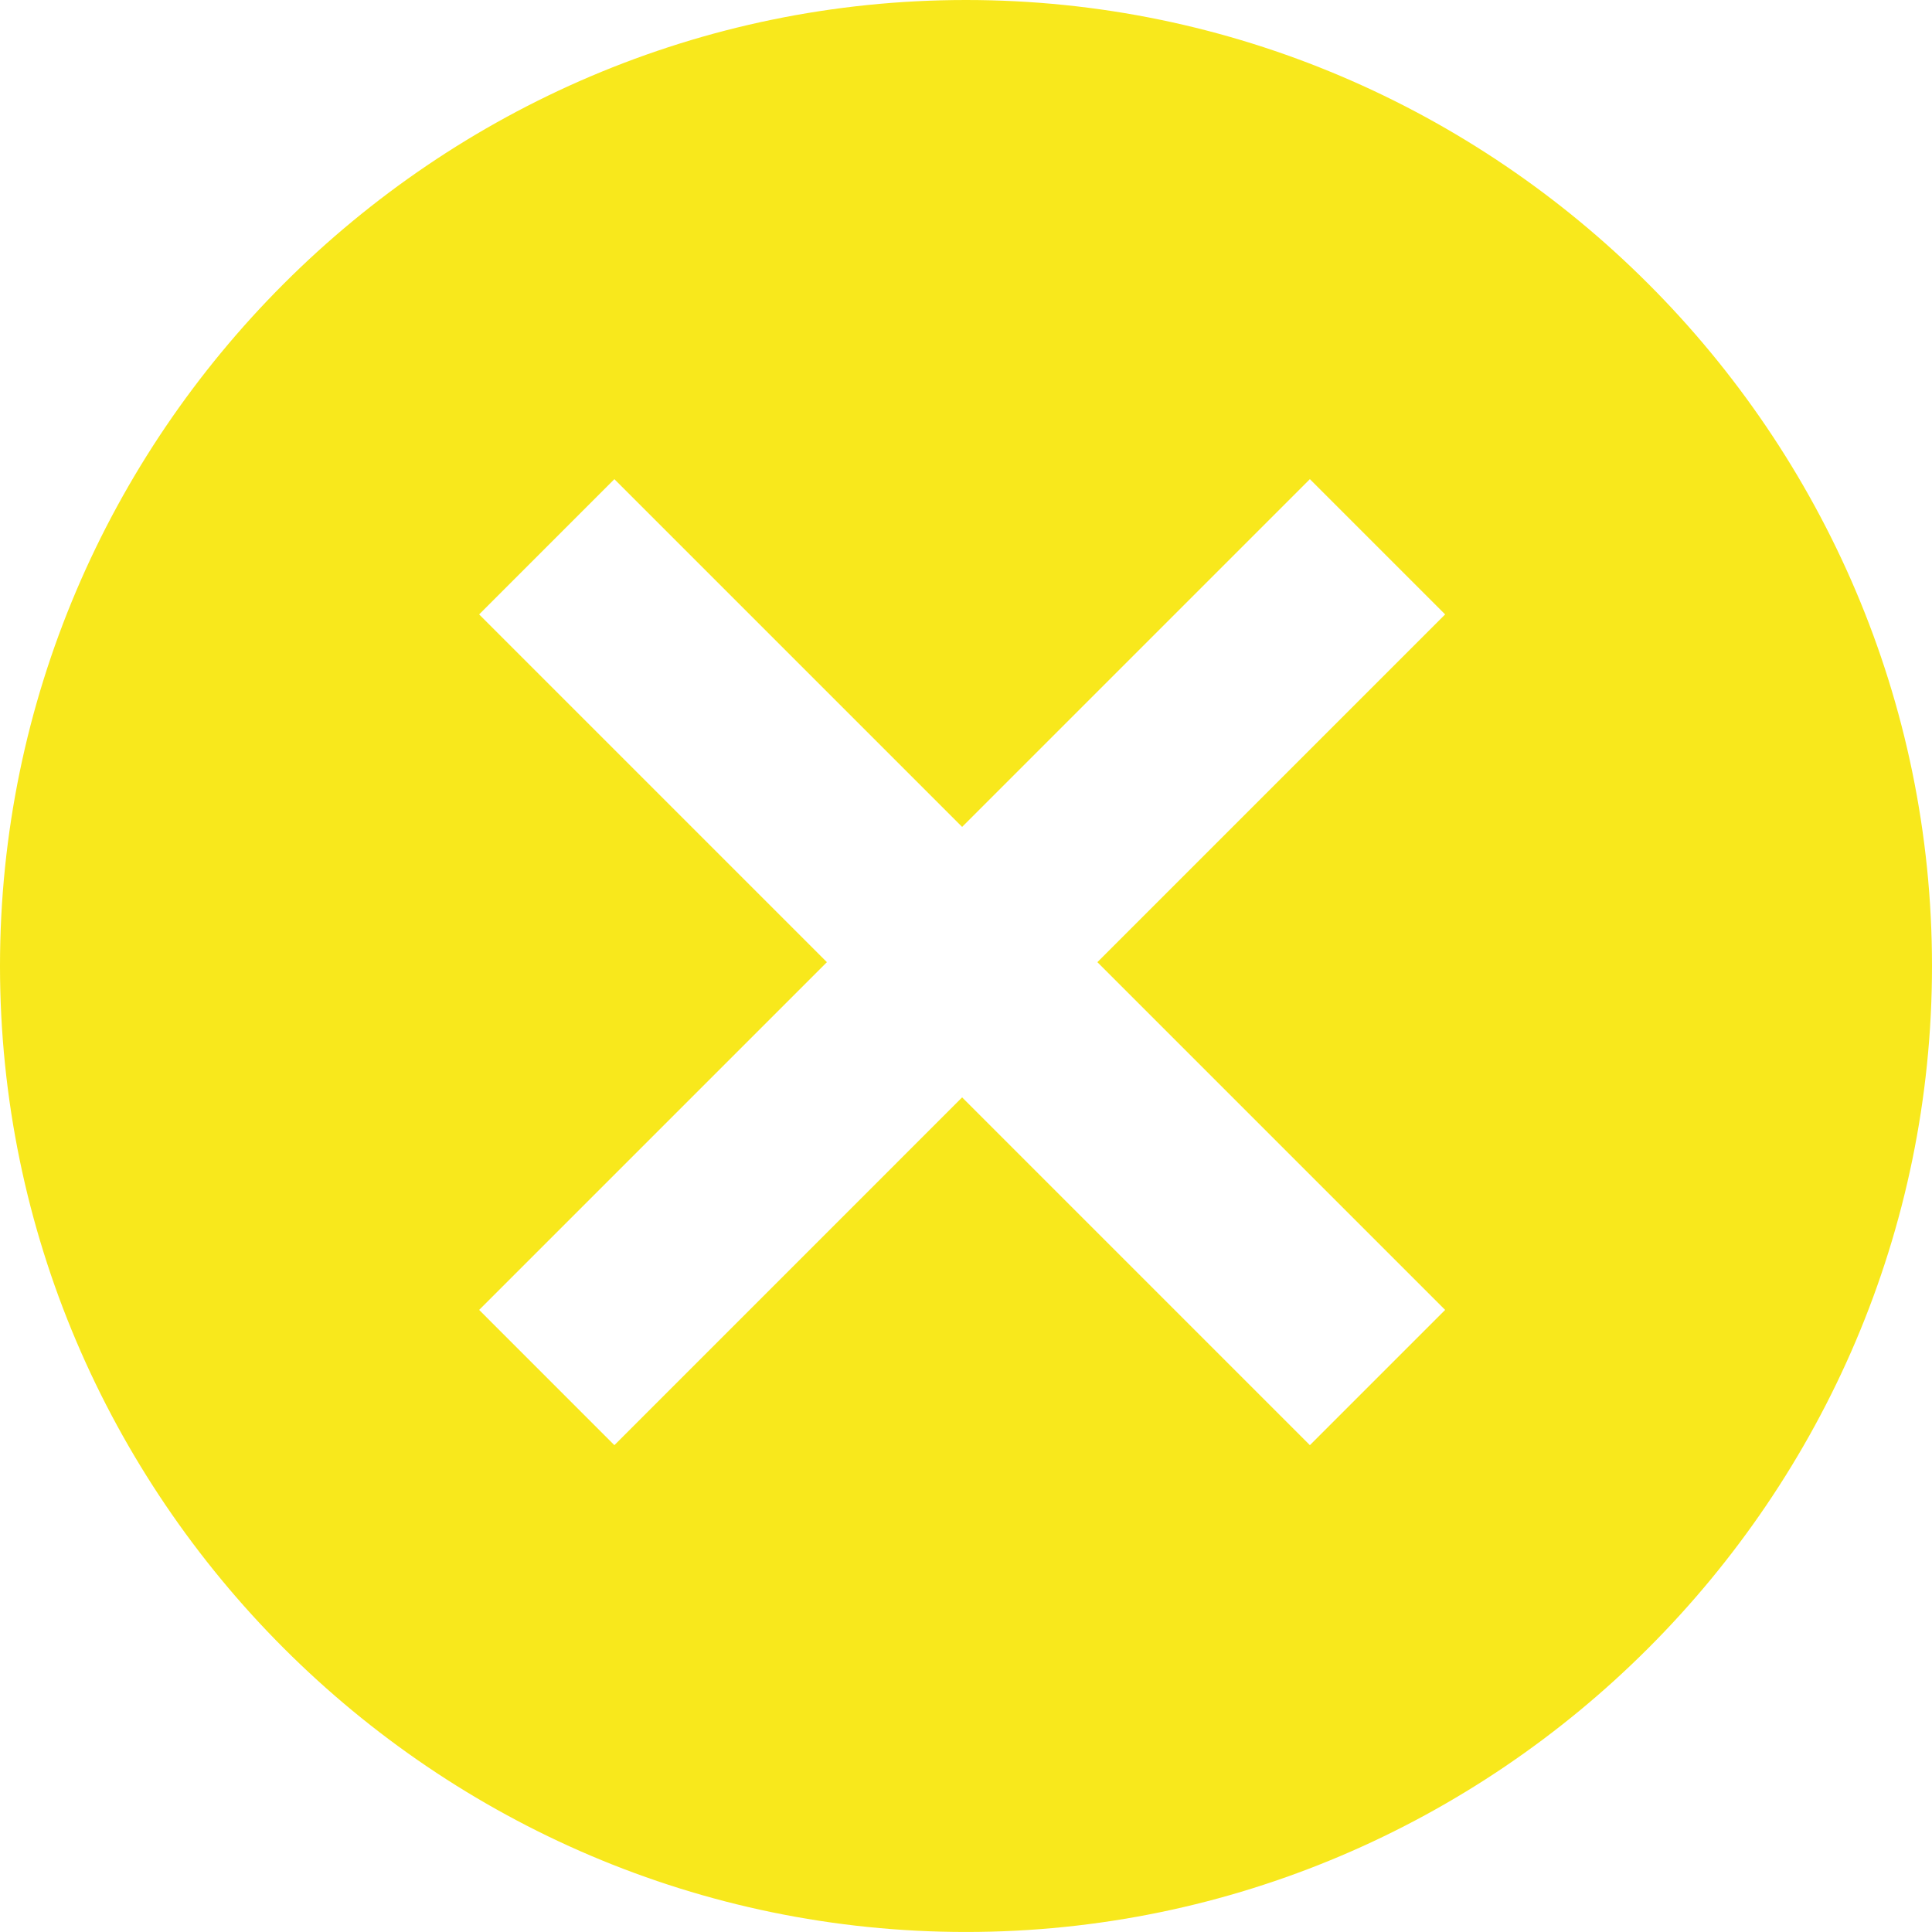<?xml version="1.0" encoding="UTF-8" standalone="no"?>
<svg width="512px" height="512px" viewBox="0 0 512 512" version="1.1" xmlns="http://www.w3.org/2000/svg" xmlns:xlink="http://www.w3.org/1999/xlink">
    <!-- Generator: Sketch 40.3 (33839) - http://www.bohemiancoding.com/sketch -->
    <title>logo</title>
    <desc>Created with Sketch.</desc>
    <defs></defs>
    <g id="Page-1" stroke="none" stroke-width="1" fill="none" fill-rule="evenodd">
        <path d="M0,255.996 C0,396.795 115.198,511.993 255.996,511.993 C396.795,511.993 512,396.795 512,255.996 C512,115.198 396.795,0 255.996,0 C115.198,0 0,115.198 0,255.996 Z M382.975,347.139 L347.132,382.982 L254.974,290.817 L162.815,382.982 L126.979,347.139 L219.137,254.981 L126.979,162.822 L162.815,126.979 L254.974,219.137 L347.132,126.979 L382.975,162.822 L290.817,254.981 L382.975,347.139 Z" id="logo" fill="#F8E81C"></path>
    </g>
</svg>